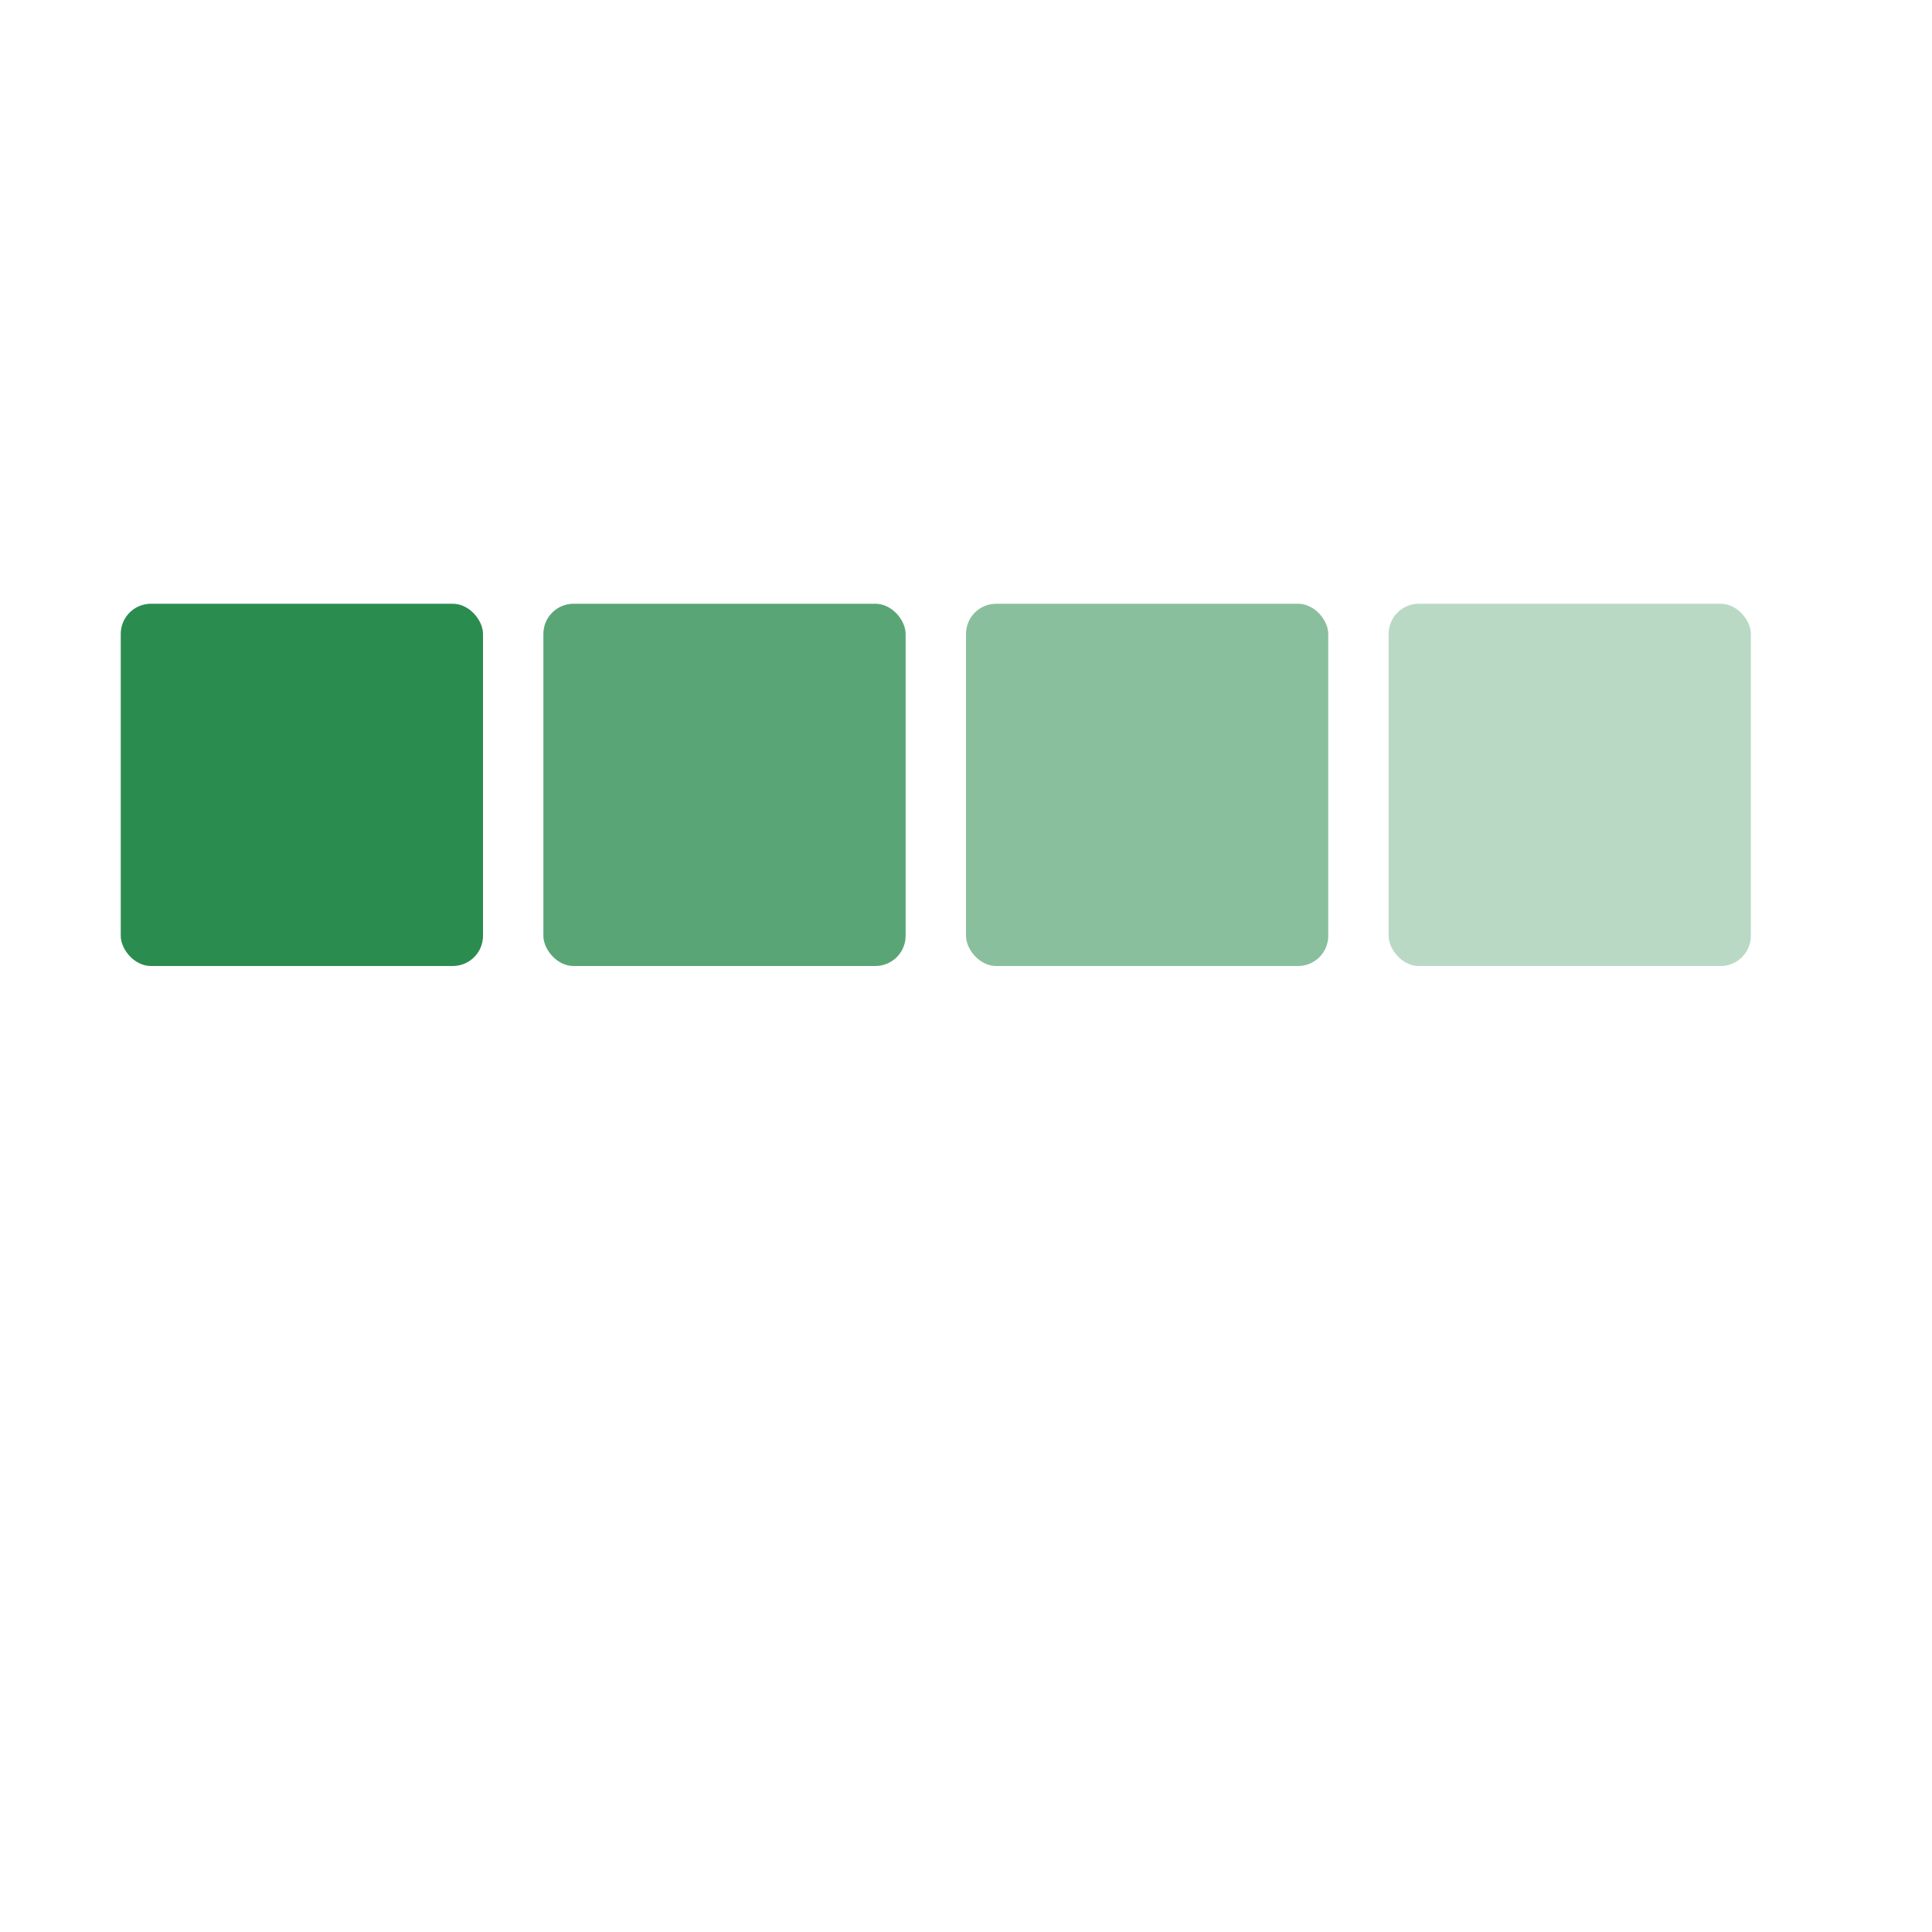 <svg width="32" height="32" viewBox="0 0 32 32" xmlns="http://www.w3.org/2000/svg">
  <!-- Solo los 4 cuadraditos que se van aclarando -->
  <rect x="2" y="10" width="6" height="6" rx="0.5" fill="#15803d" opacity="0.9"/>
  <rect x="9" y="10" width="6" height="6" rx="0.5" fill="#15803d" opacity="0.7"/>
  <rect x="16" y="10" width="6" height="6" rx="0.5" fill="#15803d" opacity="0.5"/>
  <rect x="23" y="10" width="6" height="6" rx="0.5" fill="#15803d" opacity="0.3"/>
</svg>
